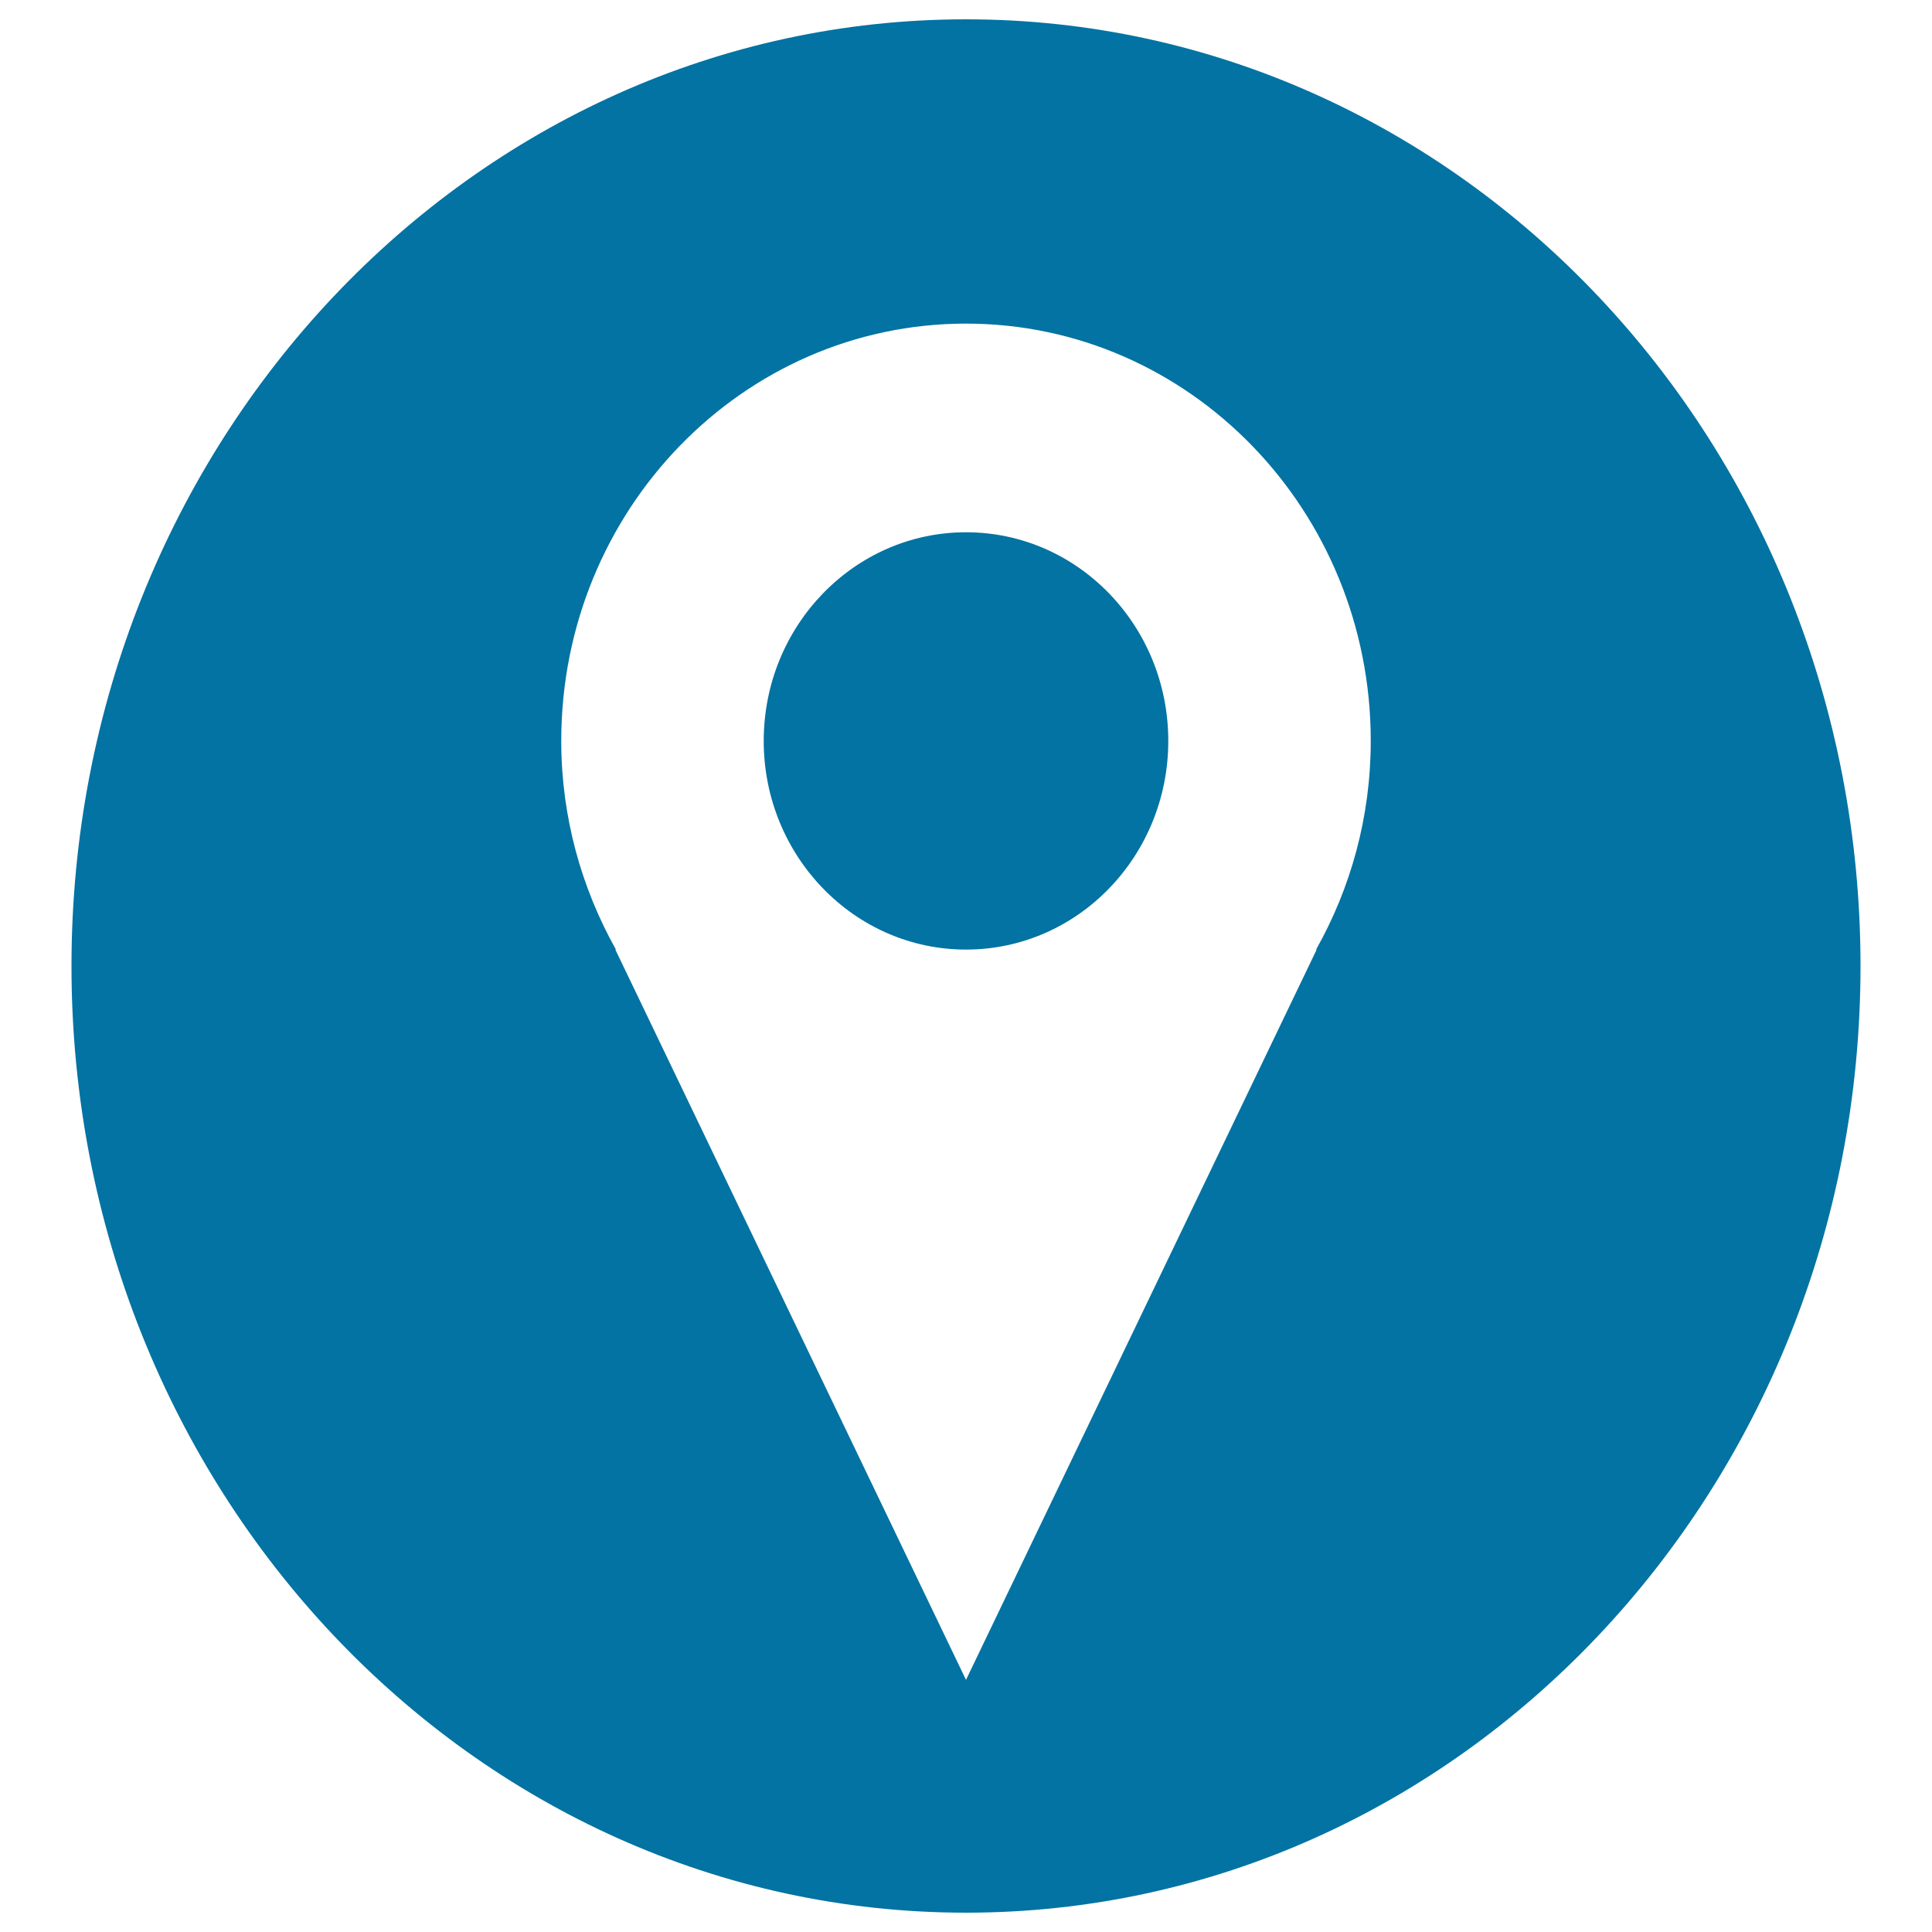 <svg xmlns="http://www.w3.org/2000/svg" viewBox="0 0 1000 1000" style="fill:#0273a2">
<title>Landmark SVG icon</title>
<path d="M500,275.5c-57.8,0-104.7,48.4-104.7,108c0,59.6,46.9,108,104.7,108c57.9,0,104.7-48.4,104.7-108S557.9,275.5,500,275.5z M500,10C244.3,10,37,229.4,37,500c0,270.6,207.4,490,463,490c255.7,0,463-219.4,463-490C963,229.4,755.7,10,500,10z M681.5,491.5L500,869.5l-181.5-378h0.3c-17.8-31.8-28.3-68.6-28.3-108c0-119.3,93.8-216,209.5-216c115.7,0,209.5,96.7,209.5,216c0,39.4-10.4,76.2-28.3,108H681.5z"/>
</svg>